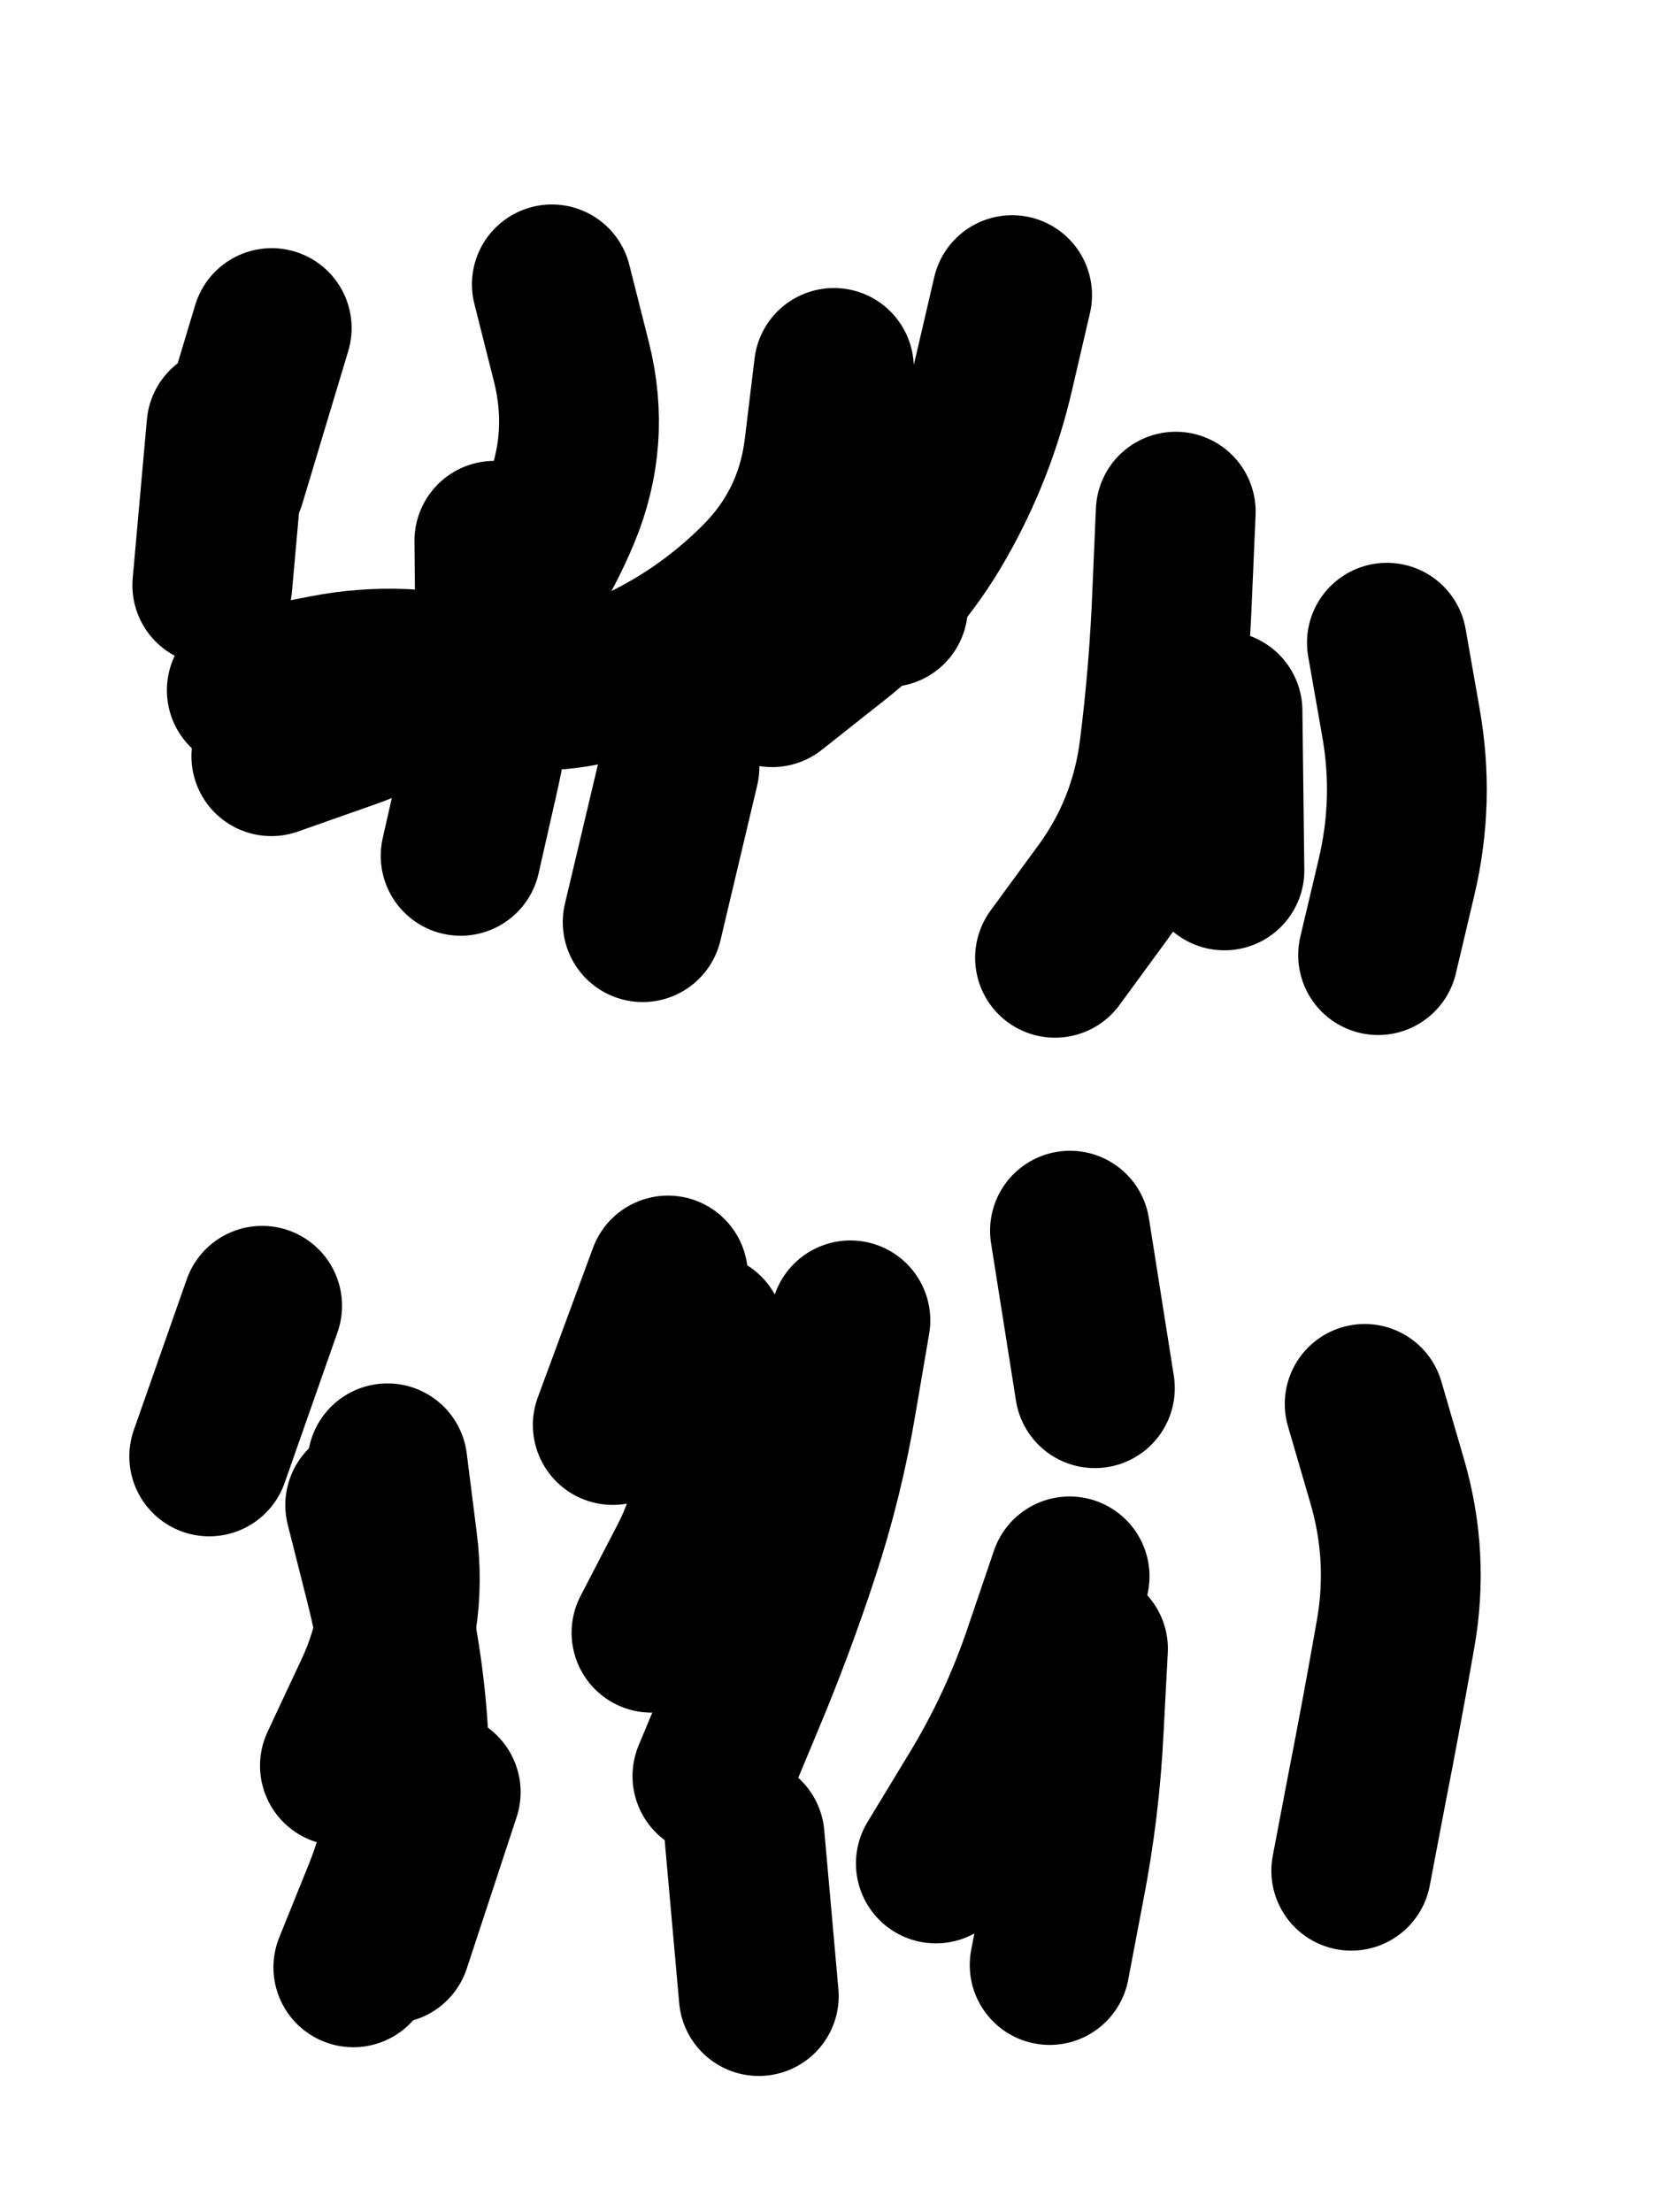 <svg xmlns="http://www.w3.org/2000/svg" viewBox="0 0 4329 5772"><title>Infinite Scribble #1279</title><defs><filter id="piece_1279_3_4_filter" x="-100" y="-100" width="4529" height="5972" filterUnits="userSpaceOnUse"><feGaussianBlur in="SourceGraphic" result="lineShape_1" stdDeviation="20850e-3"/><feColorMatrix in="lineShape_1" result="lineShape" type="matrix" values="1 0 0 0 0  0 1 0 0 0  0 0 1 0 0  0 0 0 25020e-3 -12510e-3"/><feGaussianBlur in="lineShape" result="shrank_blurred" stdDeviation="16950e-3"/><feColorMatrix in="shrank_blurred" result="shrank" type="matrix" values="1 0 0 0 0 0 1 0 0 0 0 0 1 0 0 0 0 0 17510e-3 -12510e-3"/><feColorMatrix in="lineShape" result="border_filled" type="matrix" values="0.5 0 0 0 -0.15  0 0.5 0 0 -0.15  0 0 0.5 0 -0.15  0 0 0 1 0"/><feComposite in="border_filled" in2="shrank" result="border" operator="out"/><feColorMatrix in="lineShape" result="adjustedColor" type="matrix" values="0.95 0 0 0 -0.05  0 0.95 0 0 -0.05  0 0 0.95 0 -0.05  0 0 0 1 0"/><feMorphology in="lineShape" result="frost1_shrink" operator="erode" radius="41700e-3"/><feColorMatrix in="frost1_shrink" result="frost1" type="matrix" values="2 0 0 0 0.05  0 2 0 0 0.05  0 0 2 0 0.05  0 0 0 0.5 0"/><feMorphology in="lineShape" result="frost2_shrink" operator="erode" radius="125100e-3"/><feColorMatrix in="frost2_shrink" result="frost2" type="matrix" values="2 0 0 0 0.35  0 2 0 0 0.35  0 0 2 0 0.35  0 0 0 0.5 0"/><feMerge result="shapes_linestyle_colors"><feMergeNode in="frost1"/><feMergeNode in="frost2"/></feMerge><feTurbulence result="shapes_linestyle_linestyle_turbulence" type="turbulence" baseFrequency="71e-3" numOctaves="2"/><feDisplacementMap in="shapes_linestyle_colors" in2="shapes_linestyle_linestyle_turbulence" result="frost" scale="-278000e-3" xChannelSelector="R" yChannelSelector="G"/><feMerge result="shapes_linestyle"><feMergeNode in="adjustedColor"/><feMergeNode in="frost"/></feMerge><feComposite in="shapes_linestyle" in2="shrank" result="shapes_linestyle_cropped" operator="atop"/><feComposite in="border" in2="shapes_linestyle_cropped" result="shapes" operator="over"/></filter><filter id="piece_1279_3_4_shadow" x="-100" y="-100" width="4529" height="5972" filterUnits="userSpaceOnUse"><feColorMatrix in="SourceGraphic" result="result_blackened" type="matrix" values="0 0 0 0 0  0 0 0 0 0  0 0 0 0 0  0 0 0 0.8 0"/><feGaussianBlur in="result_blackened" result="result_blurred" stdDeviation="125100e-3"/><feComposite in="SourceGraphic" in2="result_blurred" result="result" operator="over"/></filter><filter id="piece_1279_3_4_overall" x="-100" y="-100" width="4529" height="5972" filterUnits="userSpaceOnUse"><feTurbulence result="background_texture_bumps" type="fractalNoise" baseFrequency="32e-3" numOctaves="3"/><feDiffuseLighting in="background_texture_bumps" result="background_texture" surfaceScale="1" diffuseConstant="2" lighting-color="#555"><feDistantLight azimuth="225" elevation="20"/></feDiffuseLighting><feMorphology in="SourceGraphic" result="background_glow_1_thicken" operator="dilate" radius="61600e-3"/><feColorMatrix in="background_glow_1_thicken" result="background_glow_1_thicken_colored" type="matrix" values="1 0 0 0 -0.2  0 1 0 0 -0.2  0 0 1 0 -0.2  0 0 0 0.8 0"/><feGaussianBlur in="background_glow_1_thicken_colored" result="background_glow_1" stdDeviation="616000e-3"/><feMorphology in="SourceGraphic" result="background_glow_2_thicken" operator="dilate" radius="46200e-3"/><feColorMatrix in="background_glow_2_thicken" result="background_glow_2_thicken_colored" type="matrix" values="0 0 0 0 0  0 0 0 0 0  0 0 0 0 0  0 0 0 1 0"/><feGaussianBlur in="background_glow_2_thicken_colored" result="background_glow_2" stdDeviation="61600e-3"/><feComposite in="background_glow_1" in2="background_glow_2" result="background_glow" operator="out"/><feBlend in="background_glow" in2="background_texture" result="background_merged" mode="lighten"/><feColorMatrix in="background_merged" result="background" type="matrix" values="0.2 0 0 0 0  0 0.2 0 0 0  0 0 0.2 0 0  0 0 0 1 0"/></filter><clipPath id="piece_1279_3_4_clip"><rect x="0" y="0" width="4329" height="5772"/></clipPath><g id="layer_3" filter="url(#piece_1279_3_4_filter)" stroke-width="417" stroke-linecap="round" fill="none"><path d="M 709 856 L 589 1255 M 1440 742 Q 1440 742 1491 944 Q 1542 1146 1462 1338 Q 1382 1530 1241 1683 Q 1101 1836 904 1904 L 708 1973 M 3068 1335 Q 3068 1335 3059 1543 Q 3051 1751 3025 1957 Q 2999 2164 2876 2331 L 2753 2499 M 1773 2001 L 1677 2406 M 3619 1677 Q 3619 1677 3655 1882 Q 3692 2087 3644 2289 L 3596 2492 M 2291 1168 L 2317 1584" stroke="hsl(44,100%,50%)"/><path d="M 2839 4302 Q 2839 4302 2828 4510 Q 2818 4718 2778 4922 L 2739 5127 M 953 3927 Q 953 3927 1004 4129 Q 1055 4331 1066 4539 Q 1078 4747 1000 4940 L 922 5133 M 3561 3663 Q 3561 3663 3619 3862 Q 3678 4062 3641 4267 Q 3605 4472 3565 4676 L 3526 4881 M 1839 3478 Q 1839 3478 1865 3684 Q 1892 3891 1796 4075 L 1700 4260 M 2792 3211 L 2857 3622 M 1943 4793 L 1980 5208" stroke="hsl(348,100%,49%)"/></g><g id="layer_2" filter="url(#piece_1279_3_4_filter)" stroke-width="417" stroke-linecap="round" fill="none"><path d="M 1290 1411 Q 1290 1411 1292 1619 Q 1295 1827 1248 2030 L 1202 2233 M 2641 770 Q 2641 770 2594 972 Q 2547 1175 2444 1355 Q 2341 1536 2178 1664 L 2015 1793 M 3190 1855 L 3195 2271 M 591 1113 L 554 1527" stroke="hsl(68,100%,52%)"/><path d="M 684 3407 L 546 3800 M 1743 3328 L 1599 3718 M 2791 4113 Q 2791 4113 2724 4310 Q 2658 4507 2550 4684 L 2442 4862 M 1150 4676 L 1020 5071" stroke="hsl(16,100%,54%)"/></g><g id="layer_1" filter="url(#piece_1279_3_4_filter)" stroke-width="417" stroke-linecap="round" fill="none"><path d="M 2176 960 Q 2176 960 2151 1166 Q 2127 1373 1980 1519 Q 1833 1666 1643 1750 Q 1453 1835 1253 1778 Q 1053 1721 848 1761 L 644 1801" stroke="hsl(120,100%,55%)"/><path d="M 1011 3818 Q 1011 3818 1037 4024 Q 1064 4231 975 4419 L 887 4607 M 2219 3445 Q 2219 3445 2184 3650 Q 2150 3855 2085 4052 Q 2020 4250 1939 4442 L 1859 4634" stroke="hsl(35,100%,58%)"/></g></defs><g filter="url(#piece_1279_3_4_overall)" clip-path="url(#piece_1279_3_4_clip)"><use href="#layer_3"/><use href="#layer_2"/><use href="#layer_1"/></g><g clip-path="url(#piece_1279_3_4_clip)"><use href="#layer_3" filter="url(#piece_1279_3_4_shadow)"/><use href="#layer_2" filter="url(#piece_1279_3_4_shadow)"/><use href="#layer_1" filter="url(#piece_1279_3_4_shadow)"/></g></svg>